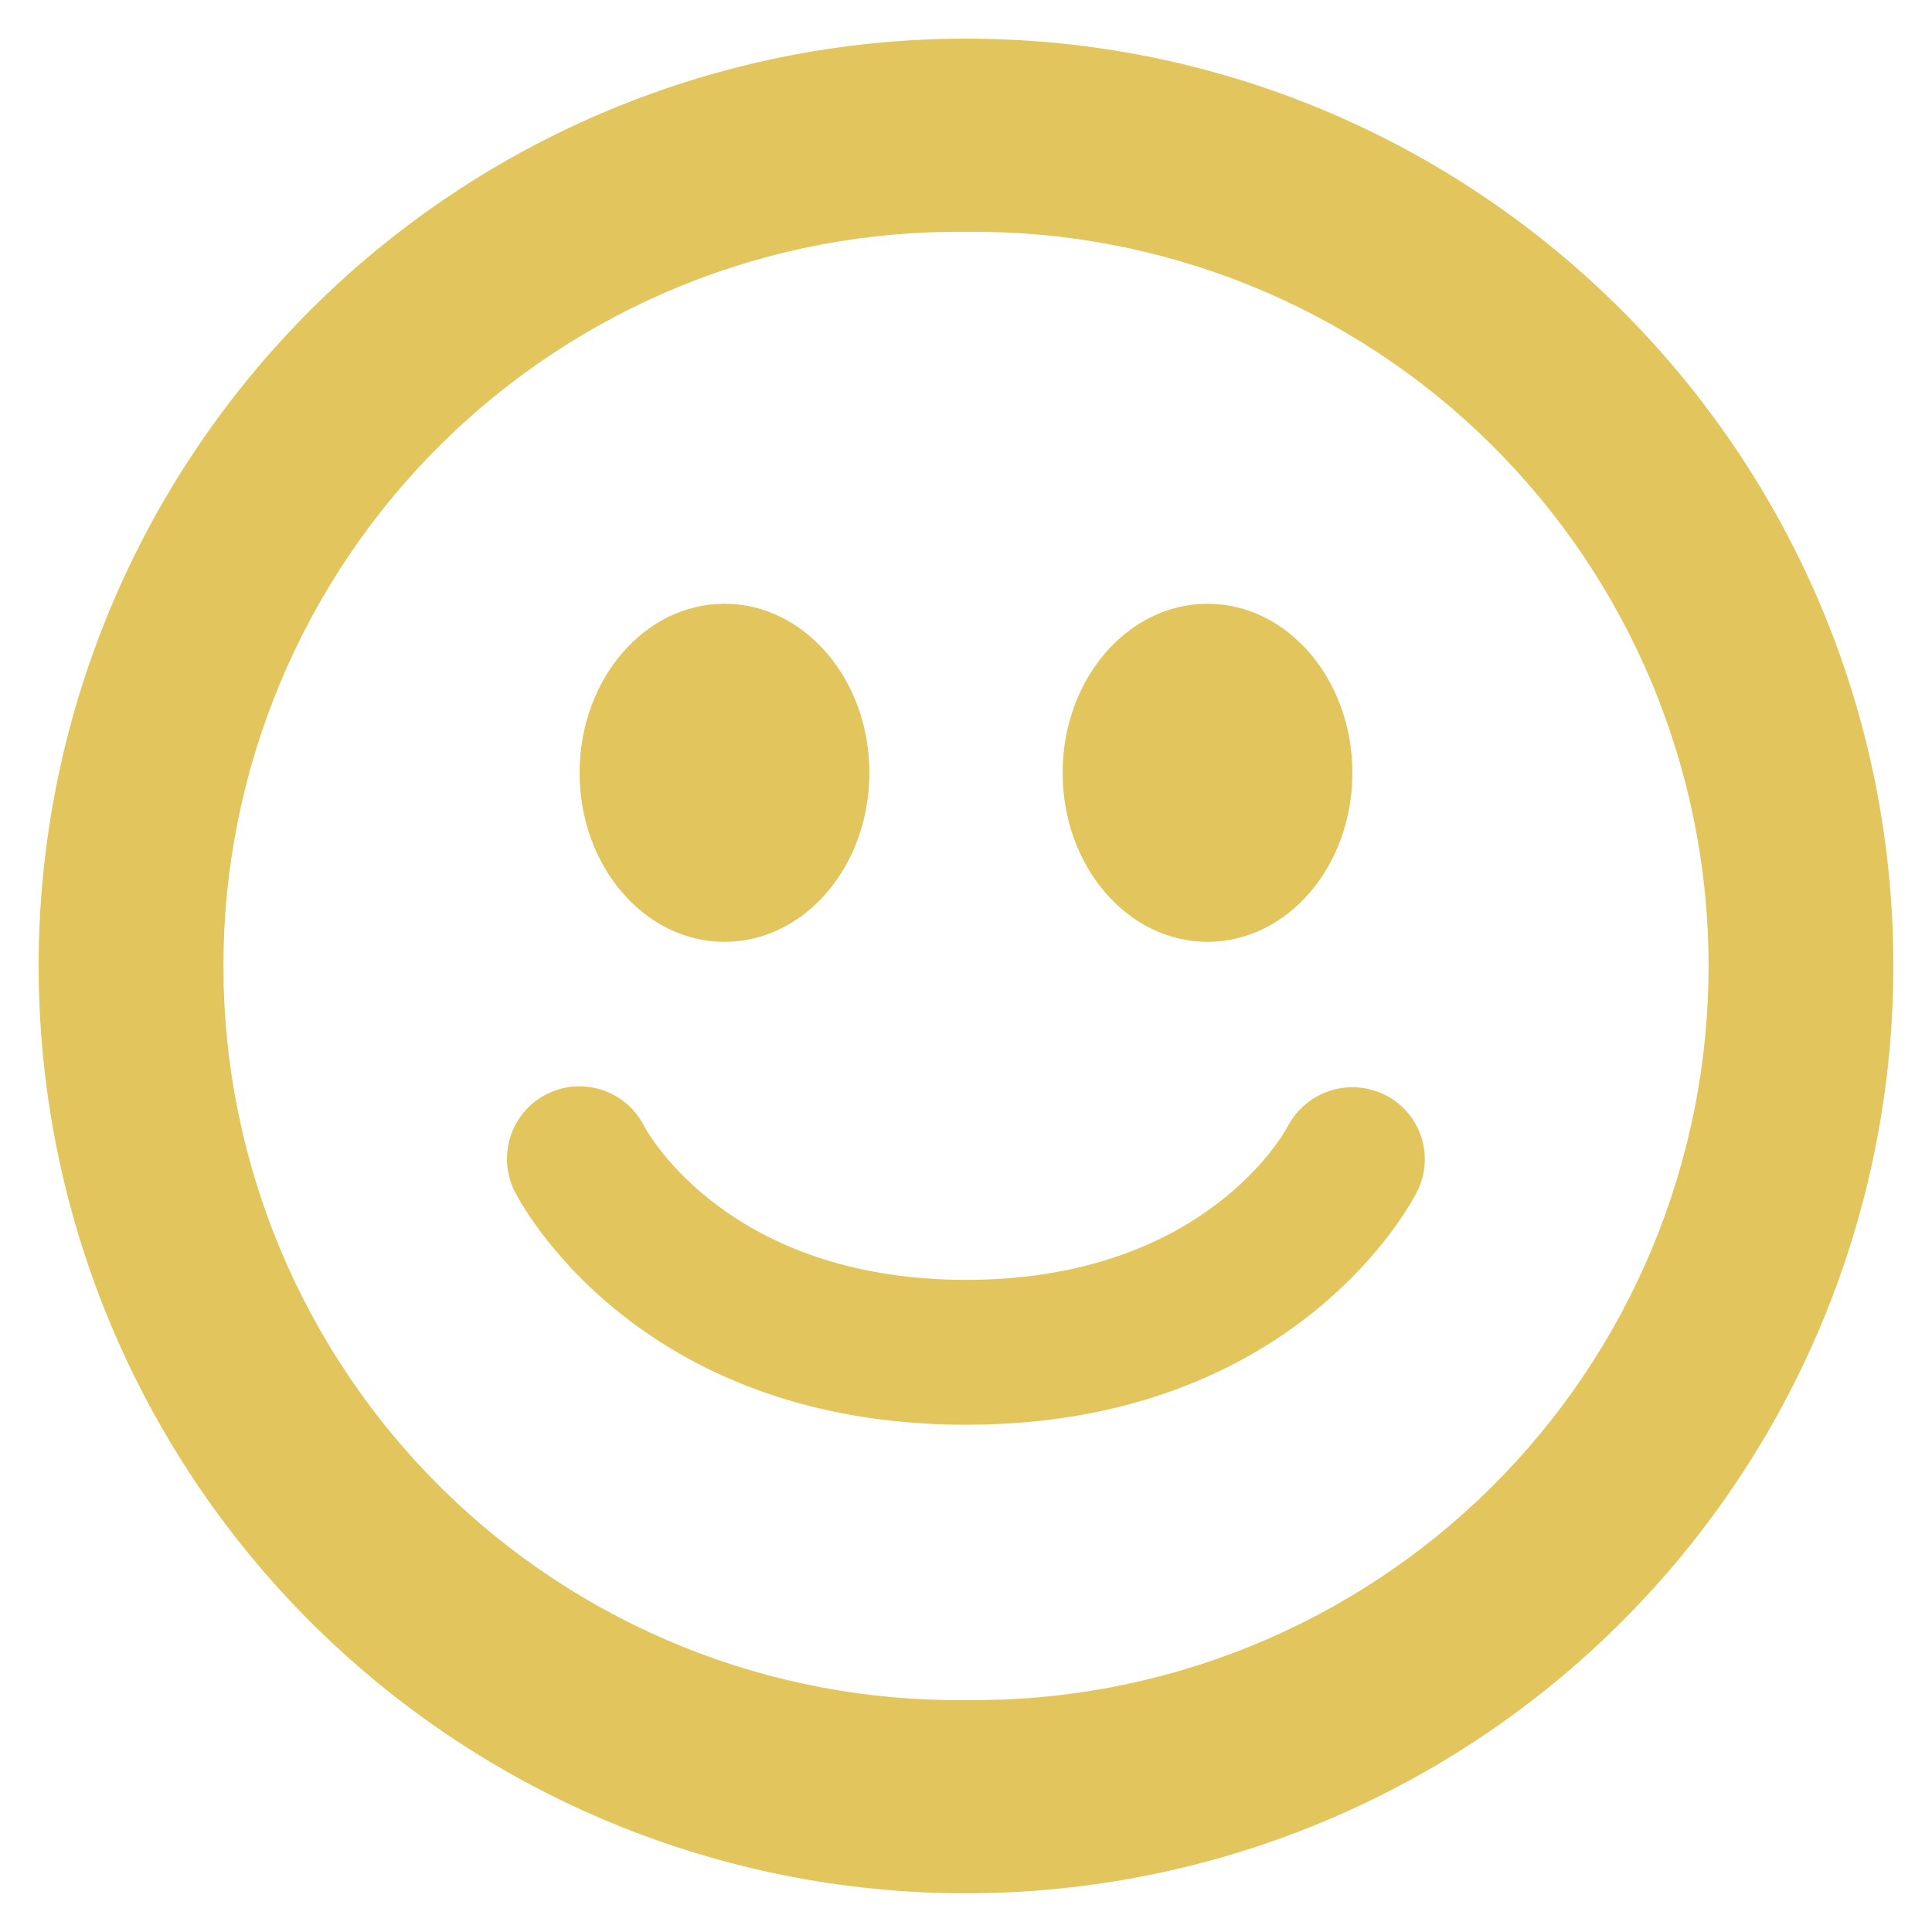 <svg width="150" height="150" viewBox="0 0 150 150" fill="none" xmlns="http://www.w3.org/2000/svg">
<path d="M75 3C55.904 3 37.591 10.586 24.088 24.088C10.586 37.591 3 55.904 3 75C3 84.455 4.863 93.818 8.482 102.553C12.101 111.288 17.405 119.225 24.091 125.911C30.777 132.596 38.715 137.899 47.45 141.517C56.186 145.135 65.549 146.997 75.004 146.996C84.459 146.996 93.821 145.133 102.557 141.514C111.292 137.895 119.229 132.591 125.914 125.905C132.6 119.219 137.903 111.282 141.521 102.546C145.139 93.81 147 84.448 147 74.993C147 35.235 114.757 3 75 3ZM75 131.993C67.46 132.079 59.978 130.669 52.987 127.843C45.996 125.018 39.635 120.833 34.273 115.532C28.911 110.231 24.653 103.918 21.748 96.96C18.842 90.002 17.346 82.537 17.346 74.996C17.346 67.456 18.842 59.99 21.748 53.032C24.653 46.074 28.911 39.762 34.273 34.461C39.635 29.16 45.996 24.975 52.987 22.149C59.978 19.324 67.46 17.913 75 18C82.54 17.913 90.022 19.324 97.013 22.149C104.004 24.975 110.365 29.16 115.727 34.461C121.089 39.762 125.347 46.074 128.252 53.032C131.158 59.99 132.654 67.456 132.654 74.996C132.654 82.537 131.158 90.002 128.252 96.96C125.347 103.918 121.089 110.231 115.727 115.532C110.365 120.833 104.004 125.018 97.013 127.843C90.022 130.669 82.54 132.079 75 131.993ZM56.258 73.125C62.468 73.125 67.5 67.252 67.5 60C67.5 52.748 62.46 46.875 56.25 46.875C50.04 46.875 45 52.748 45 60C45 67.252 50.04 73.125 56.258 73.125ZM93.75 73.125C99.968 73.125 105 67.252 105 60C105 52.748 99.96 46.875 93.75 46.875C87.54 46.875 82.5 52.755 82.5 60C82.5 67.245 87.54 73.125 93.75 73.125ZM107.557 85.02C106.234 84.352 104.701 84.229 103.288 84.678C101.875 85.127 100.694 86.111 99.998 87.42C99.743 87.915 93.48 99.368 75.007 99.368C56.625 99.368 50.325 88.02 50.01 87.427C49.336 86.096 48.16 85.087 46.742 84.622C45.323 84.157 43.778 84.274 42.446 84.949C41.114 85.623 40.105 86.799 39.64 88.217C39.175 89.636 39.293 91.181 39.968 92.513C40.343 93.255 49.328 110.617 75.007 110.617C100.695 110.617 109.665 93.248 110.032 92.505C110.693 91.184 110.804 89.654 110.34 88.252C109.876 86.849 108.876 85.687 107.557 85.02Z" fill="#E2C65D"/>
</svg>
